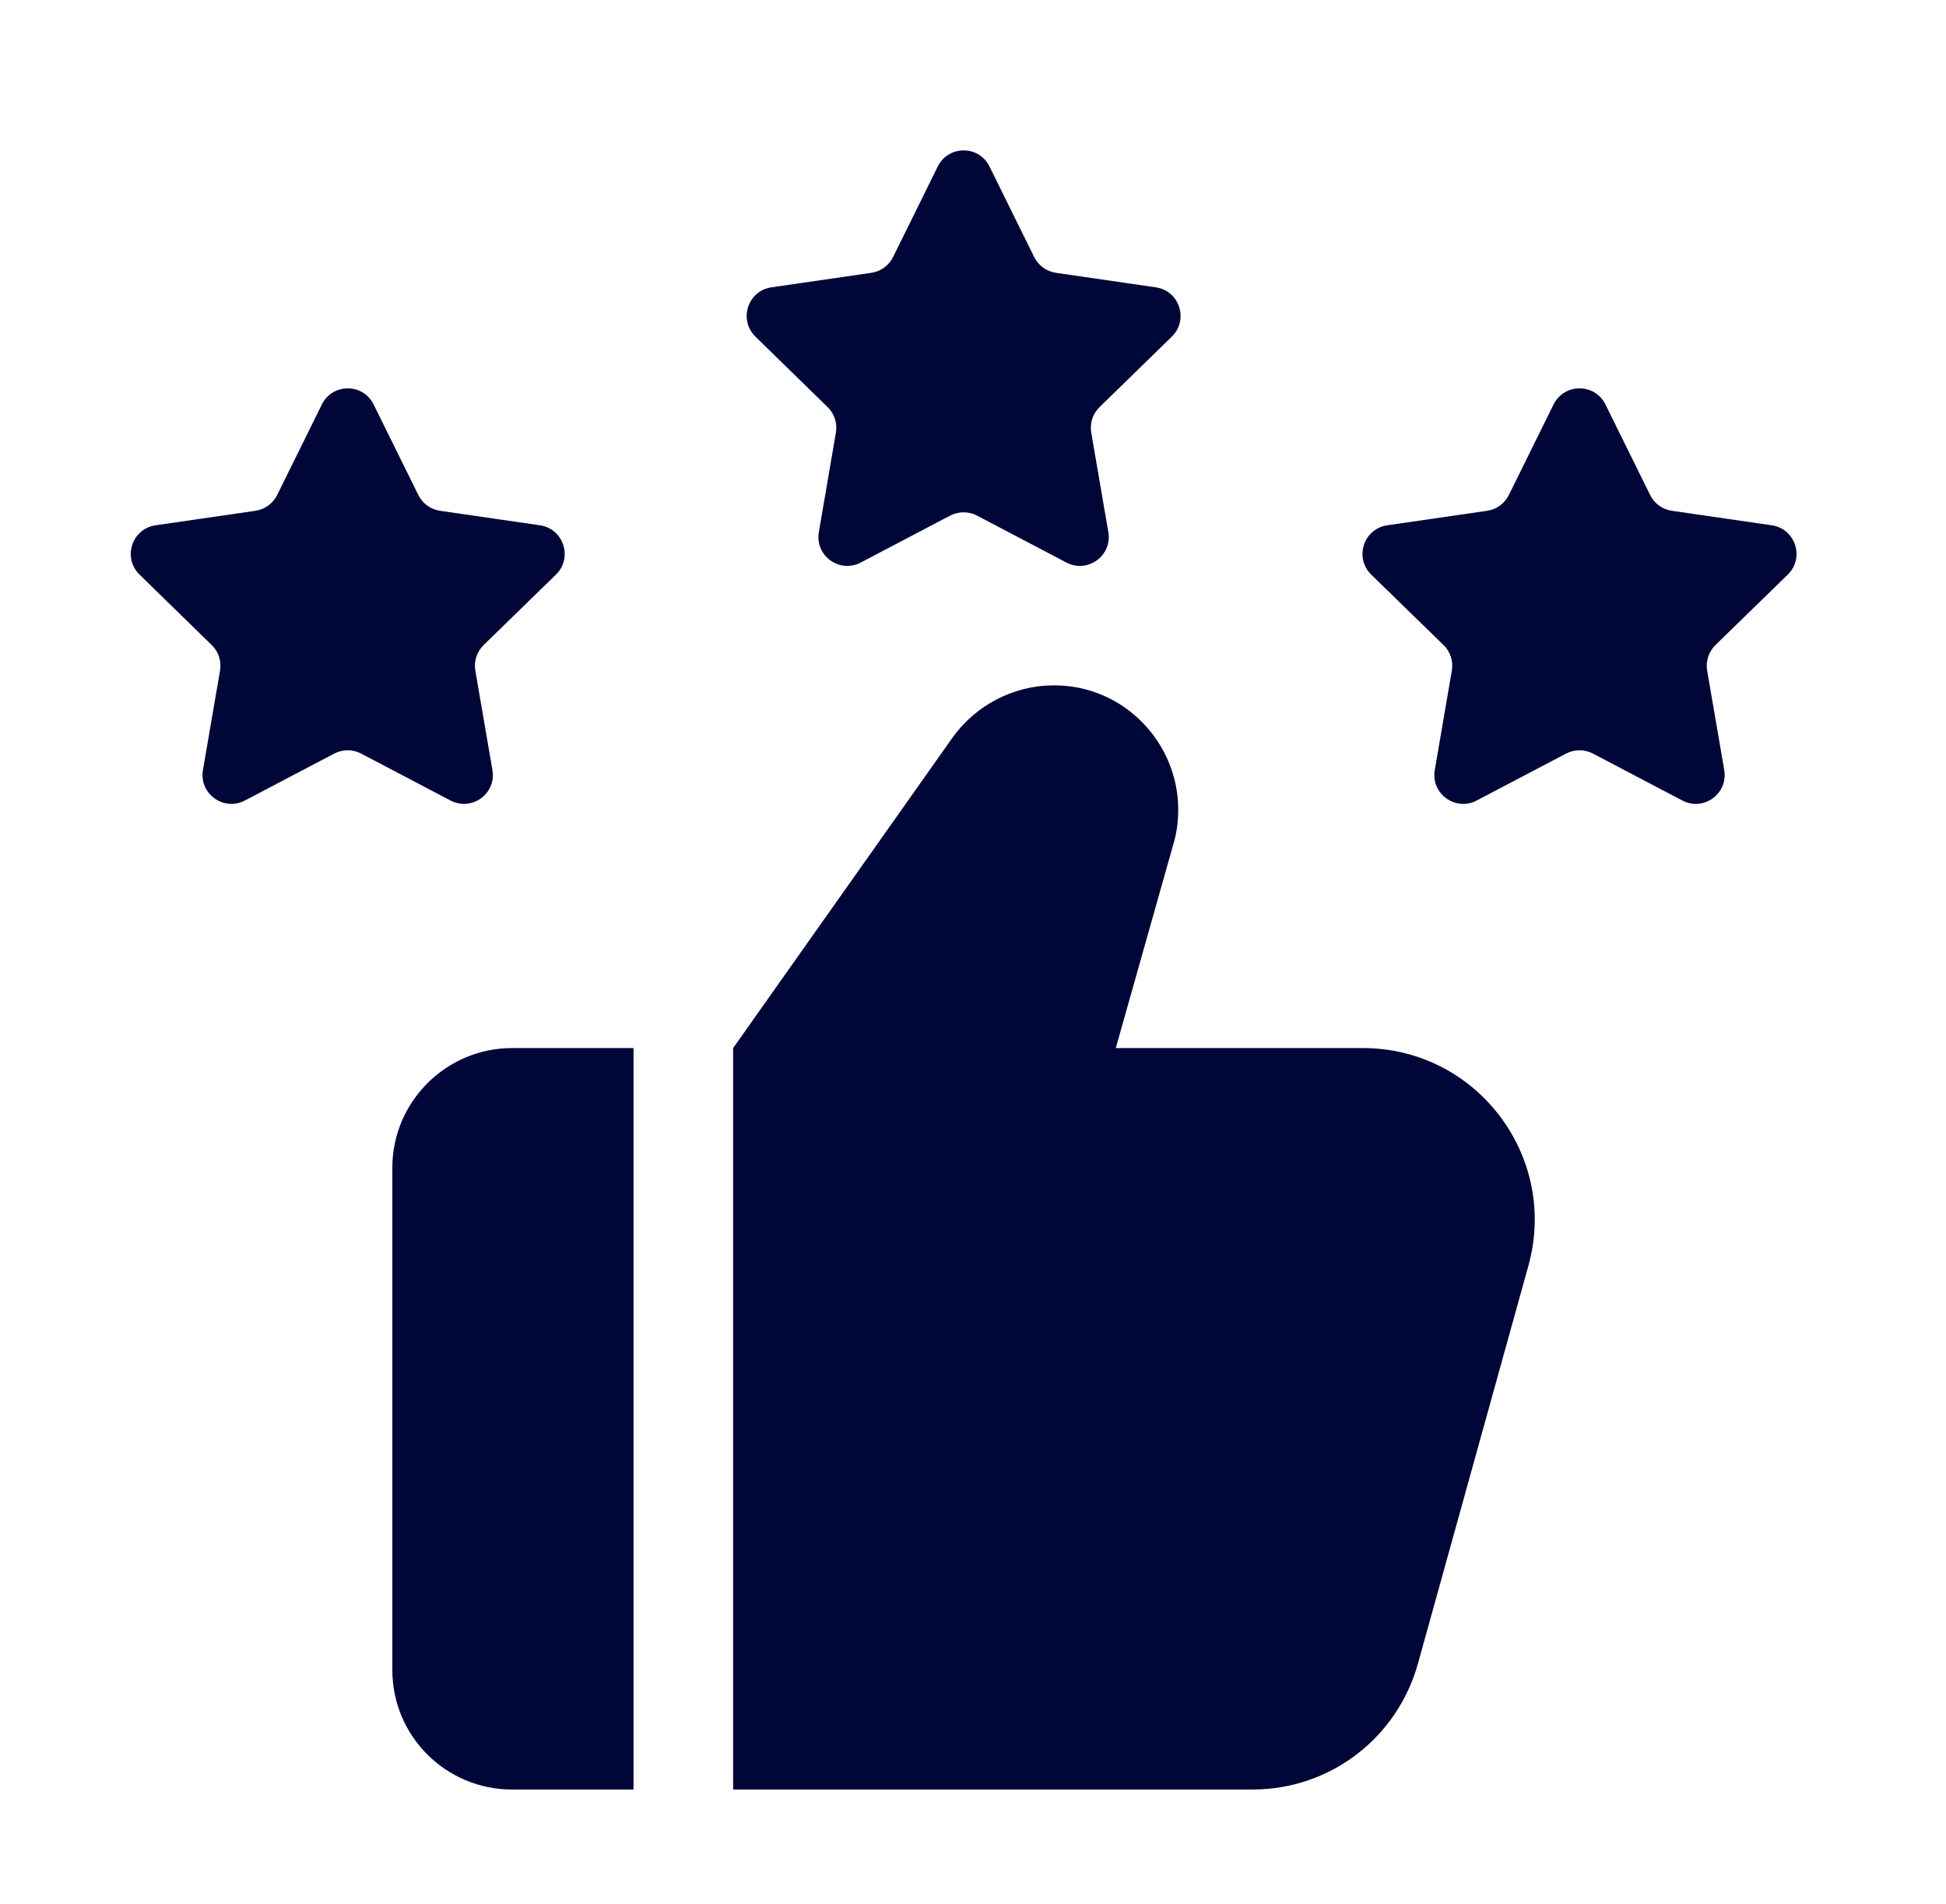 <?xml version="1.0" encoding="UTF-8"?>
<svg xmlns="http://www.w3.org/2000/svg" width="46" height="45" viewBox="0 0 46 45" fill="none">
  <path d="M14.975 24.774H12.101C10.546 24.774 9.274 26.046 9.274 27.601V39.473C9.274 41.044 10.546 42.3 12.101 42.3H14.975V24.774Z" fill="#000638"></path>
  <path d="M36.127 29.925L33.52 39.316C33.034 41.075 31.448 42.3 29.61 42.3H17.33V24.774L22.512 17.441C23.061 16.671 23.957 16.2 24.915 16.2C26.579 16.2 27.851 17.566 27.851 19.137C27.851 19.404 27.82 19.671 27.741 19.937L26.375 24.774H32.217C34.902 24.774 36.85 27.334 36.127 29.925Z" fill="#000638"></path>
  <path d="M8.832 9.561L9.888 11.7C9.988 11.901 10.179 12.042 10.402 12.074L12.764 12.417C13.323 12.499 13.547 13.186 13.142 13.582L11.433 15.247C11.273 15.404 11.198 15.629 11.236 15.851L11.64 18.203C11.736 18.761 11.151 19.186 10.649 18.922L8.536 17.813C8.338 17.709 8.101 17.709 7.901 17.813L5.789 18.922C5.288 19.186 4.702 18.761 4.797 18.203L5.201 15.851C5.239 15.629 5.166 15.404 5.004 15.247L3.298 13.582C2.893 13.186 3.117 12.499 3.676 12.417L6.038 12.074C6.26 12.042 6.452 11.901 6.552 11.7L7.608 9.561C7.859 9.053 8.581 9.053 8.832 9.561Z" fill="#000638"></path>
  <path d="M23.39 3.936L24.446 6.075C24.546 6.276 24.738 6.417 24.961 6.449L27.322 6.792C27.882 6.874 28.105 7.561 27.7 7.957L25.992 9.622C25.831 9.779 25.757 10.004 25.795 10.226L26.199 12.578C26.294 13.136 25.709 13.56 25.207 13.297L23.095 12.188C22.897 12.084 22.659 12.084 22.459 12.188L20.347 13.297C19.846 13.56 19.26 13.136 19.356 12.578L19.759 10.226C19.797 10.004 19.724 9.779 19.562 9.622L17.857 7.957C17.452 7.561 17.675 6.874 18.235 6.792L20.596 6.449C20.818 6.417 21.011 6.278 21.111 6.075L22.167 3.936C22.417 3.428 23.14 3.428 23.39 3.936Z" fill="#000638"></path>
  <path d="M37.95 9.561L39.006 11.7C39.105 11.901 39.297 12.042 39.52 12.074L41.882 12.417C42.441 12.499 42.665 13.186 42.26 13.582L40.551 15.247C40.391 15.404 40.316 15.629 40.354 15.851L40.758 18.203C40.853 18.761 40.269 19.186 39.767 18.922L37.654 17.813C37.456 17.709 37.218 17.709 37.019 17.813L34.907 18.922C34.406 19.186 33.819 18.761 33.915 18.203L34.319 15.851C34.357 15.629 34.283 15.404 34.122 15.247L32.413 13.582C32.008 13.186 32.232 12.499 32.791 12.417L35.153 12.074C35.375 12.042 35.567 11.902 35.667 11.7L36.723 9.561C36.977 9.053 37.699 9.053 37.95 9.561Z" fill="#000638"></path>
</svg>

